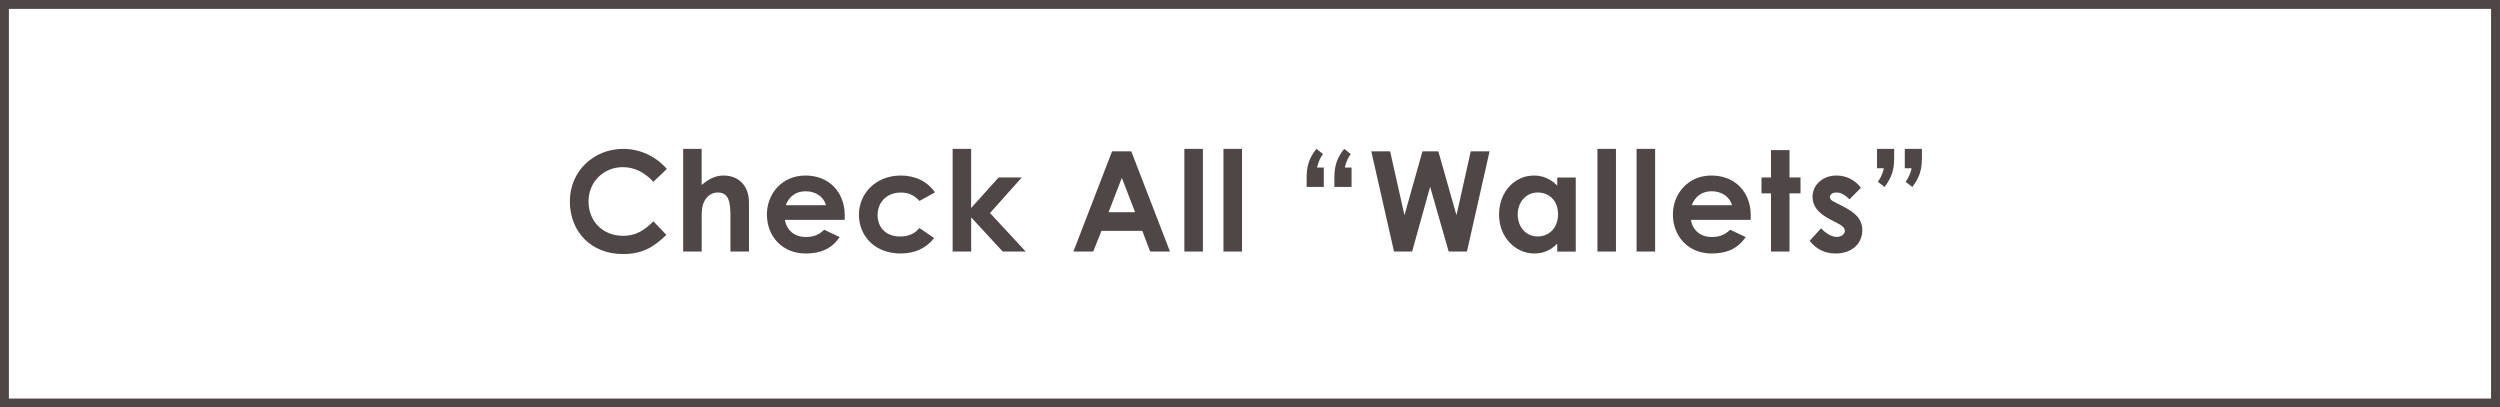<?xml version="1.0" encoding="UTF-8"?><svg id="Layer_2" xmlns="http://www.w3.org/2000/svg" viewBox="0 0 501.79 81.79"><rect x="0" y="0" width="501.79" height="81.79" fill="#808080" stroke="none"/><defs><style>.cls-1{fill:#fff;stroke:#4f4747;stroke-miterlimit:10;stroke-width:1.79px;}.cls-2{fill:#4f4747;stroke-width:0px;}</style></defs><g id="_レイヤー_2"><rect class="cls-1" x=".89" y=".89" width="500" height="80"/><path class="cls-2" d="m133.76,47.13c-2.66,2.6-4.96,3.86-8.74,3.86-6.3,0-10.64-4.4-10.64-10.58s4.93-10.53,10.7-10.53c3.33,0,6.55,1.46,8.76,4.03l-2.69,2.58c-1.82-1.93-3.81-2.94-6.16-2.94-3.78,0-6.86,2.91-6.86,6.86,0,4.14,2.97,6.92,6.94,6.92,2.49,0,4.17-1.01,6.08-2.91l2.6,2.72Z"/><path class="cls-2" d="m137.11,29.88h3.72v7.25c1.43-1.23,2.8-1.9,4.4-1.9,2.8,0,5.1,1.82,5.1,5.43v9.83h-3.72v-7.03c0-3.02-.36-4.82-2.55-4.82-1.04,0-1.93.53-2.52,1.46-.76,1.18-.7,2.52-.7,4.06v6.33h-3.72v-20.61Z"/><path class="cls-2" d="m168.54,47.6c-1.6,2.27-3.7,3.28-6.83,3.28-4.73,0-7.78-3.47-7.78-7.84,0-4.06,2.94-7.81,7.73-7.81s7.9,3.36,7.9,8.06c0,.34-.03.5-.03.84h-11.98c.36,2.21,2.04,3.44,4.17,3.44,1.6,0,2.66-.45,3.7-1.46l3.14,1.48Zm-2.74-6.41c-.5-1.74-2.1-2.8-4.09-2.8-1.85,0-3.28.92-4,2.8h8.09Z"/><path class="cls-2" d="m187.49,47.77c-1.6,2.07-3.84,3.11-6.75,3.11-5.07,0-8.34-3.44-8.34-7.78s3.47-7.87,8.4-7.87c2.91,0,5.38,1.2,6.86,3.39l-3.11,1.71c-1.06-1.12-2.1-1.68-3.72-1.68-2.86,0-4.68,1.93-4.68,4.51s1.76,4.31,4.51,4.31c1.65,0,2.97-.56,3.89-1.71l2.94,2.02Z"/><path class="cls-2" d="m191.2,29.88h3.72v11.87l5.52-6.13h4.65l-6.38,7.14,7.17,7.73h-4.62l-6.33-6.86v6.86h-3.72v-20.61Z"/><path class="cls-2" d="m223.21,30.38h3.86l7.76,20.1h-3.98l-1.57-4.14h-8.2l-1.65,4.14h-3.98l7.76-20.1Zm1.96,5.32l-2.66,6.89h5.32l-2.66-6.89Z"/><path class="cls-2" d="m237.72,29.88h3.72v20.61h-3.72v-20.61Z"/><path class="cls-2" d="m245.57,29.88h3.72v20.61h-3.72v-20.61Z"/><path class="cls-2" d="m265.7,37.52h-3.44v-1.88c0-2.41.56-3.98,1.96-5.77l1.32,1.04c-.34.5-.81,1.18-1.2,2.72h1.37v3.89Zm5.57,0h-3.44v-1.88c0-2.41.56-3.98,1.96-5.77l1.32,1.04c-.34.5-.81,1.18-1.2,2.72h1.37v3.89Z"/><path class="cls-2" d="m275.24,30.38h3.78l2.88,12.82,3.61-12.82h3.19l3.64,12.82,2.86-12.82h3.78l-4.54,20.1h-3.67l-3.72-12.99-3.61,12.99h-3.64l-4.56-20.1Z"/><path class="cls-2" d="m312.55,48.92c-1.32,1.29-2.72,1.96-4.59,1.96-3.78,0-7.08-3.25-7.08-7.81s3.14-7.84,7-7.84c1.79,0,3.33.67,4.68,2.02v-1.62h3.72v14.87h-3.72v-1.57Zm-7.92-5.88c0,2.55,1.68,4.42,4,4.42s4.09-1.74,4.09-4.45-1.74-4.37-4.09-4.37-4,1.96-4,4.4Z"/><path class="cls-2" d="m320.63,29.88h3.72v20.61h-3.72v-20.61Z"/><path class="cls-2" d="m328.49,29.88h3.72v20.61h-3.72v-20.61Z"/><path class="cls-2" d="m350.39,47.6c-1.6,2.27-3.7,3.28-6.83,3.28-4.73,0-7.78-3.47-7.78-7.84,0-4.06,2.94-7.81,7.73-7.81s7.9,3.36,7.9,8.06c0,.34-.03.5-.03.84h-11.98c.36,2.21,2.04,3.44,4.17,3.44,1.6,0,2.66-.45,3.7-1.46l3.14,1.48Zm-2.74-6.41c-.5-1.74-2.1-2.8-4.09-2.8-1.85,0-3.28.92-4,2.8h8.09Z"/><path class="cls-2" d="m355.46,30.13h3.72v5.49h2.21v3.19h-2.21v11.68h-3.72v-11.68h-1.9v-3.19h1.9v-5.49Z"/><path class="cls-2" d="m367.38,44.05c-2.38-1.2-3.58-2.66-3.58-4.54,0-2.32,1.96-4.28,4.82-4.28,1.93,0,3.7.87,4.9,2.46l-2.3,2.32c-.84-.84-1.68-1.37-2.58-1.37-.76,0-1.34.31-1.34.9s.53.81,1.34,1.23l1.37.7c2.46,1.26,3.78,2.55,3.78,4.76,0,2.66-2.1,4.65-5.35,4.65-2.16,0-3.92-.87-5.21-2.55l2.3-2.52c.87,1.01,2.13,1.74,3.11,1.74.92,0,1.65-.53,1.65-1.2s-.62-1.12-1.65-1.65l-1.26-.64Z"/><path class="cls-2" d="m376.75,29.88h3.44v1.88c0,2.44-.56,3.98-1.93,5.77l-1.34-1.04c.87-1.26,1.04-2.07,1.2-2.72h-1.37v-3.89Zm5.57,0h3.44v1.88c0,2.44-.56,3.98-1.93,5.77l-1.34-1.04c.87-1.26,1.04-2.07,1.2-2.72h-1.37v-3.89Z"/></g></svg>